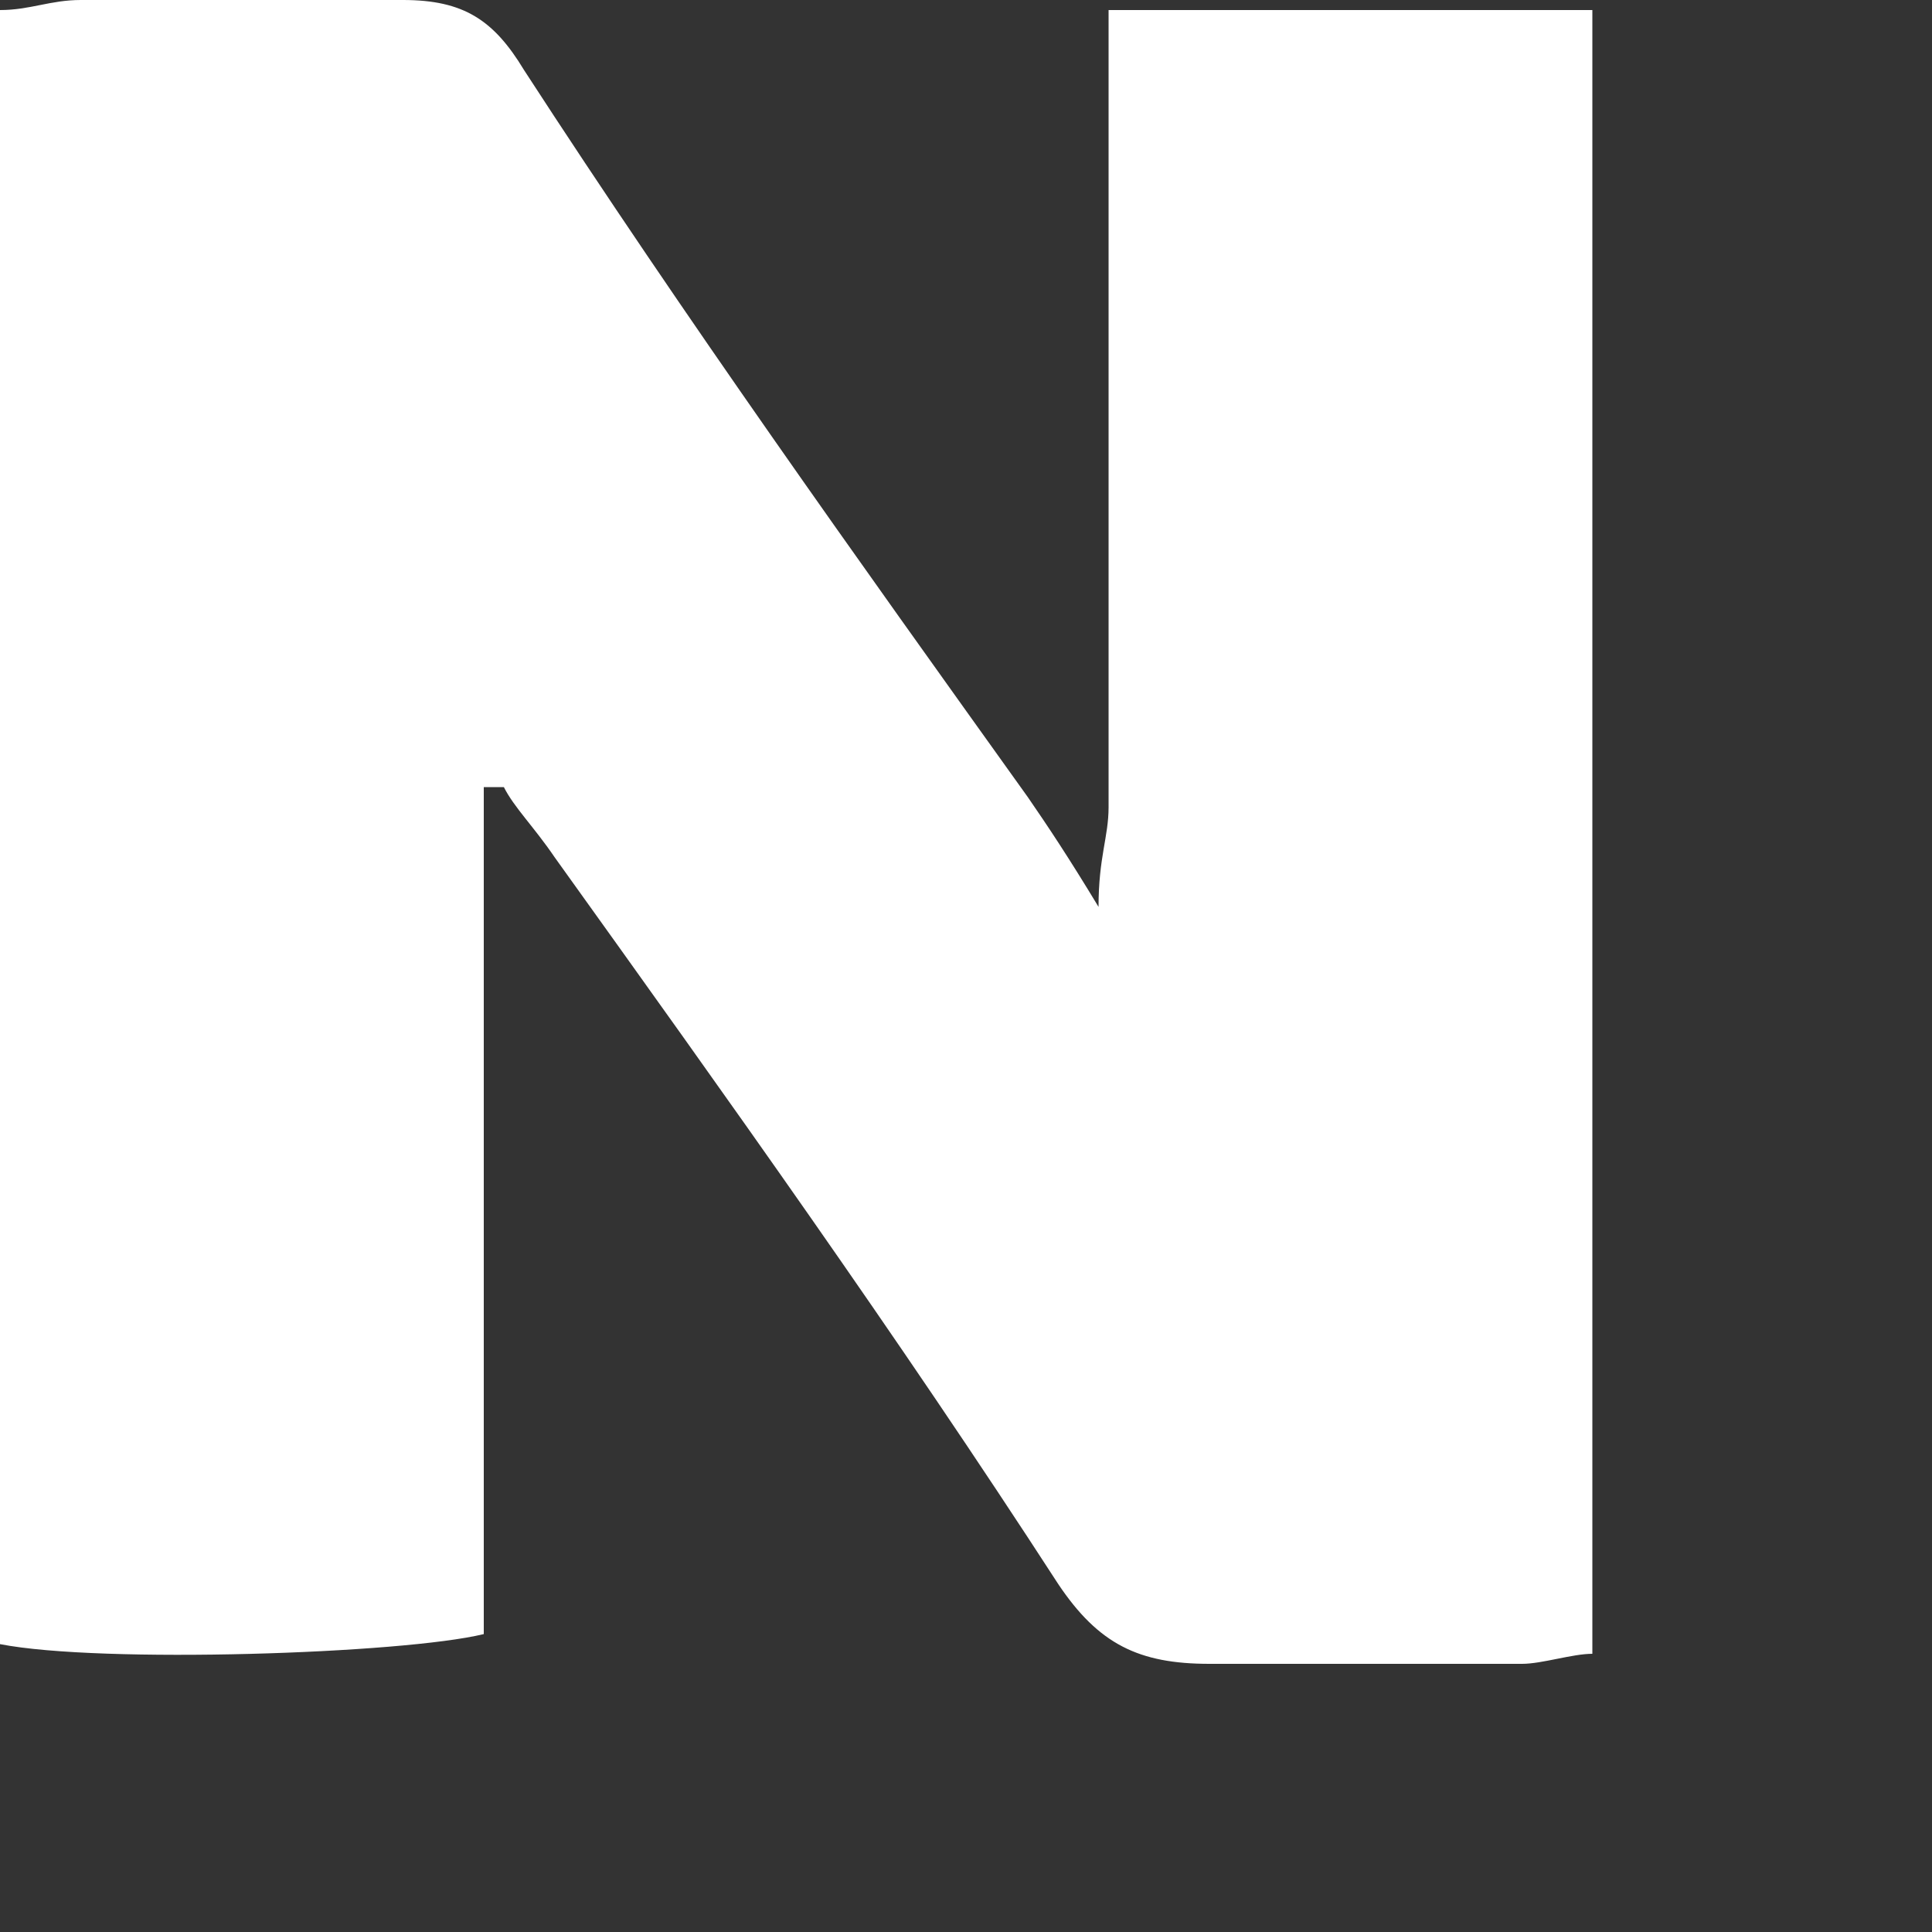 <?xml version="1.0" encoding="utf-8"?>
<svg xmlns="http://www.w3.org/2000/svg" fill="none" height="100%" overflow="visible" preserveAspectRatio="none" style="display: block;" viewBox="0 0 5 5" width="100%">
<rect x="0" y="0" width="5" height="5" fill="#333333" stroke="none"/>
<path d="M1.252 2.037C1.252 2.785 1.252 3.507 1.252 4.229C1.043 4.28 0.261 4.306 0 4.255C0 2.862 0 1.444 0 0.026C0.078 0.026 0.13 0 0.209 0C0.496 0 0.782 0 1.043 0C1.2 0 1.278 0.052 1.356 0.181C1.774 0.825 2.217 1.444 2.66 2.063C2.713 2.14 2.765 2.218 2.843 2.347C2.843 2.218 2.869 2.166 2.869 2.089C2.869 1.496 2.869 0.903 2.869 0.309C2.869 0.232 2.869 0.129 2.869 0.026C3.313 0.026 3.704 0.026 4.121 0.026C4.121 1.444 4.121 2.862 4.121 4.28C4.069 4.28 3.991 4.306 3.939 4.306C3.678 4.306 3.391 4.306 3.13 4.306C2.947 4.306 2.843 4.255 2.739 4.1C2.321 3.455 1.878 2.836 1.435 2.218C1.382 2.14 1.33 2.089 1.304 2.037C1.278 2.037 1.278 2.037 1.252 2.037Z" fill="white" id="Vector"/>
</svg>